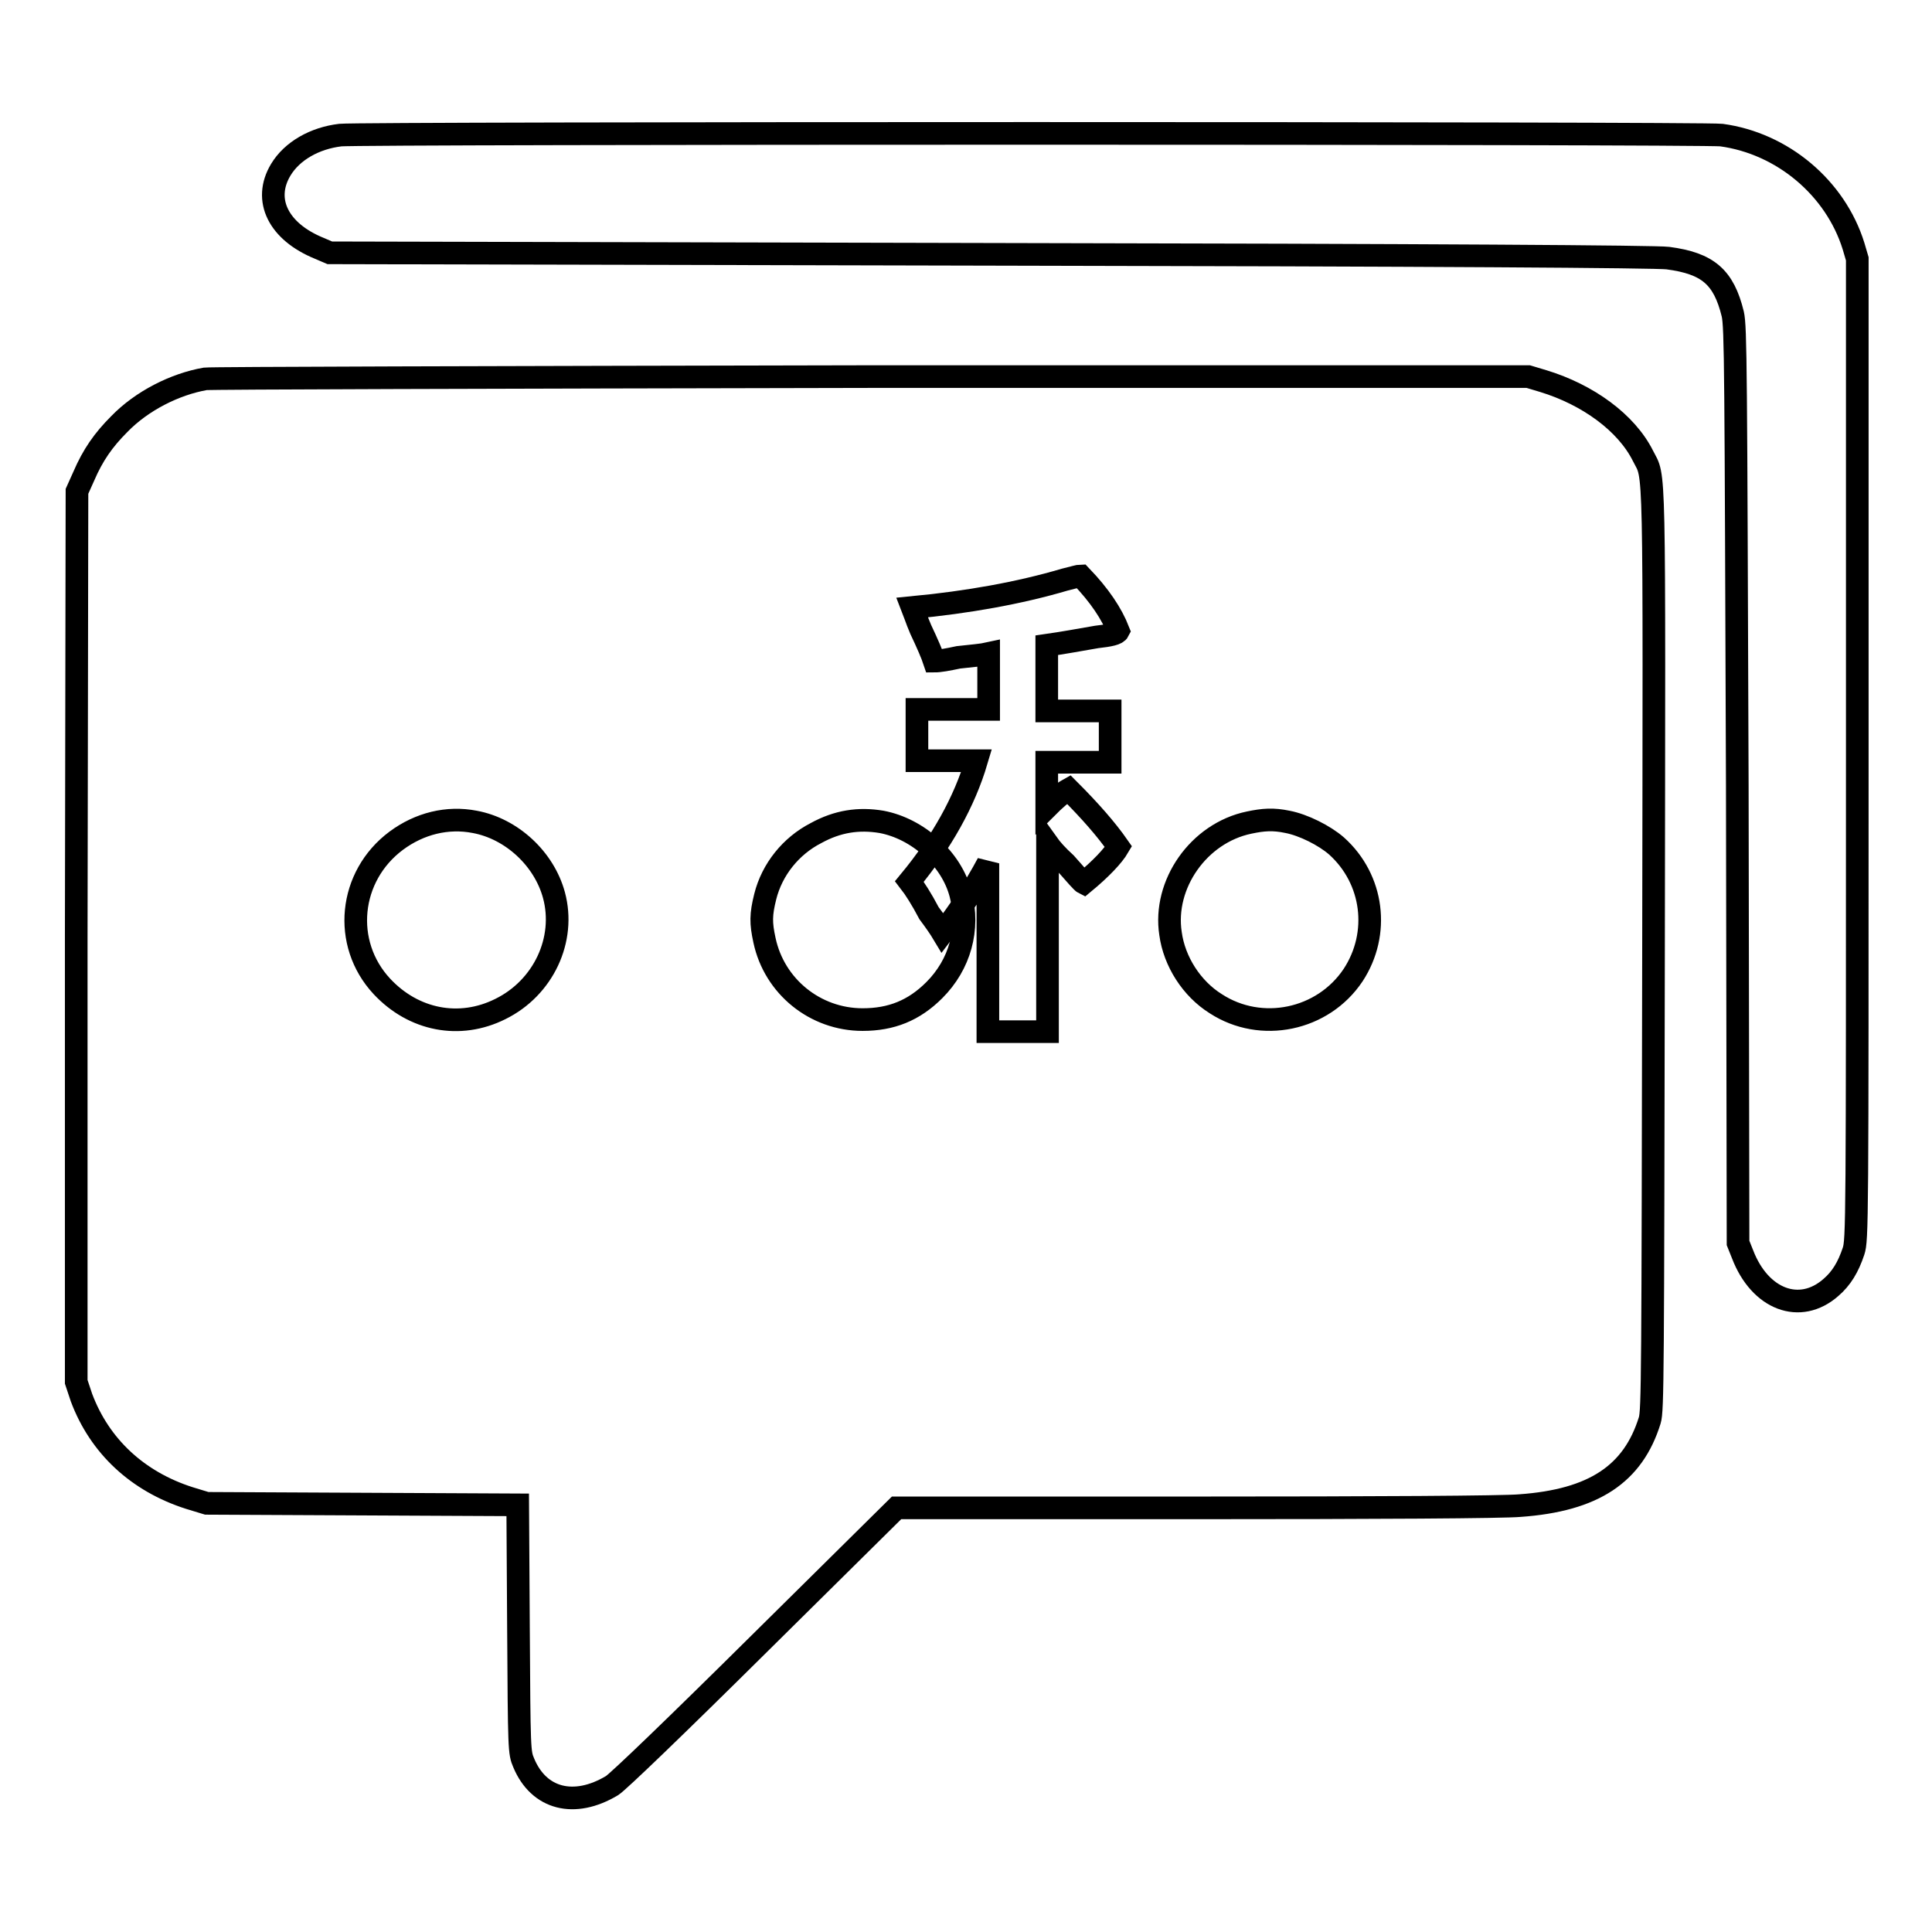<?xml version="1.0" encoding="utf-8"?>
<!-- Svg Vector Icons : http://www.onlinewebfonts.com/icon -->
<!DOCTYPE svg PUBLIC "-//W3C//DTD SVG 1.1//EN" "http://www.w3.org/Graphics/SVG/1.1/DTD/svg11.dtd">
<svg version="1.1" xmlns="http://www.w3.org/2000/svg" xmlns:xlink="http://www.w3.org/1999/xlink" x="0px" y="0px" viewBox="0 0 256 256" enable-background="new 0 0 256 256" xml:space="preserve">
<g><g><path stroke-width="3" fill-opacity="0" stroke="#000000"  d="M148.2,112.2c-1.6-2.3-3.8-4.8-6.6-7.6c-0.9,0.5-1.8,1.3-2.9,2.4v-6h8.4v-6.8h-8.4v-8.7c2.1-0.3,4.3-0.7,6.6-1.1c1.8-0.2,2.7-0.4,2.9-0.8c-0.9-2.3-2.5-4.7-5-7.3c-0.2,0-0.9,0.2-2.1,0.5c-6.1,1.8-12.9,3-20.2,3.7c0.2,0.5,0.5,1.5,1.1,2.9c0.9,1.9,1.5,3.3,1.8,4.2c0.7,0,1.8-0.2,3.2-0.5c1.8-0.2,3.1-0.3,4-0.5V94h-9.5v6.8h7.9c-1.6,5.4-4.6,10.8-8.9,16c0.7,0.9,1.6,2.3,2.6,4.2c0.9,1.2,1.5,2.1,1.8,2.6c2.3-3,4.3-6,6-9.2v22.3h7.9v-24.9c0.5,0.7,1.3,1.6,2.4,2.6c1.4,1.6,2.2,2.5,2.4,2.6C145.9,115.1,147.5,113.4,148.2,112.2z"/><path stroke-width="3" fill-opacity="0" stroke="#000000"  d="M45.1,17.9c-3.4,0.4-6.4,2.1-7.9,4.6c-2.4,4-0.3,8.2,5.1,10.4l1.4,0.6l87.5,0.2c59.5,0.1,88.3,0.3,89.8,0.5c5.3,0.7,7.4,2.5,8.6,7.4c0.4,1.8,0.4,7,0.6,62.5l0.1,60.6l0.6,1.5c2.3,6,7.6,8,11.7,4.4c1.4-1.2,2.3-2.7,3-4.8c0.5-1.5,0.5-3.6,0.5-66.5V34.3l-0.5-1.7c-2.4-7.7-9.4-13.6-17.5-14.7C225.7,17.6,47.8,17.6,45.1,17.9L45.1,17.9z M27.2,50.2c-4,0.7-8.4,2.9-11.4,6c-2.1,2.1-3.5,4.1-4.7,6.9l-0.9,2l-0.1,59l0,59l0.7,2.1c2.4,6.4,7.4,11.1,14.3,13.3l2.3,0.7l20.6,0.1l20.6,0.1l0.1,16.4c0.1,16.2,0.1,16.4,0.7,17.8c2,4.8,6.7,6,11.7,3c0.8-0.5,8.4-7.8,19.5-18.8l18.2-18h39.6c24,0,40.9-0.1,43-0.3c9.8-0.7,15-4.2,17.2-11.3c0.4-1.3,0.4-5.9,0.5-62.2c0.1-66.8,0.2-62.4-1.4-65.6c-2.2-4.4-7.3-8.1-13.2-9.9l-2-0.6l-86.9,0C64.4,50,28,50.1,27.2,50.2L27.2,50.2z M62.9,108.9c4.9,0.9,9.2,4.9,10.5,9.7c1.6,5.9-1.4,12.3-7.1,15.1c-5.4,2.7-11.5,1.5-15.7-3c-5.3-5.7-4.4-14.6,1.9-19.3C55.6,109.1,59.3,108.2,62.9,108.9L62.9,108.9z M116.8,108.9c4.8,0.9,9.3,4.9,10.5,9.6c1.2,4.6-0.1,9.3-3.5,12.7c-2.7,2.7-5.7,3.9-9.5,3.9c-6.3,0-11.7-4.4-13-10.5c-0.5-2.3-0.5-3.4,0.1-5.8c0.9-3.6,3.4-6.7,6.7-8.4C111,108.8,113.8,108.4,116.8,108.9L116.8,108.9z M170.6,108.9c2.1,0.4,4.9,1.8,6.5,3.2c4.9,4.4,5.8,11.6,2.2,17.1c-4,6-12.2,7.7-18.2,3.8c-3.2-2-5.5-5.6-6-9.3c-1-6.5,3.7-13.3,10.4-14.7C167.4,108.6,168.7,108.5,170.6,108.9L170.6,108.9z"/></g></g>
</svg>